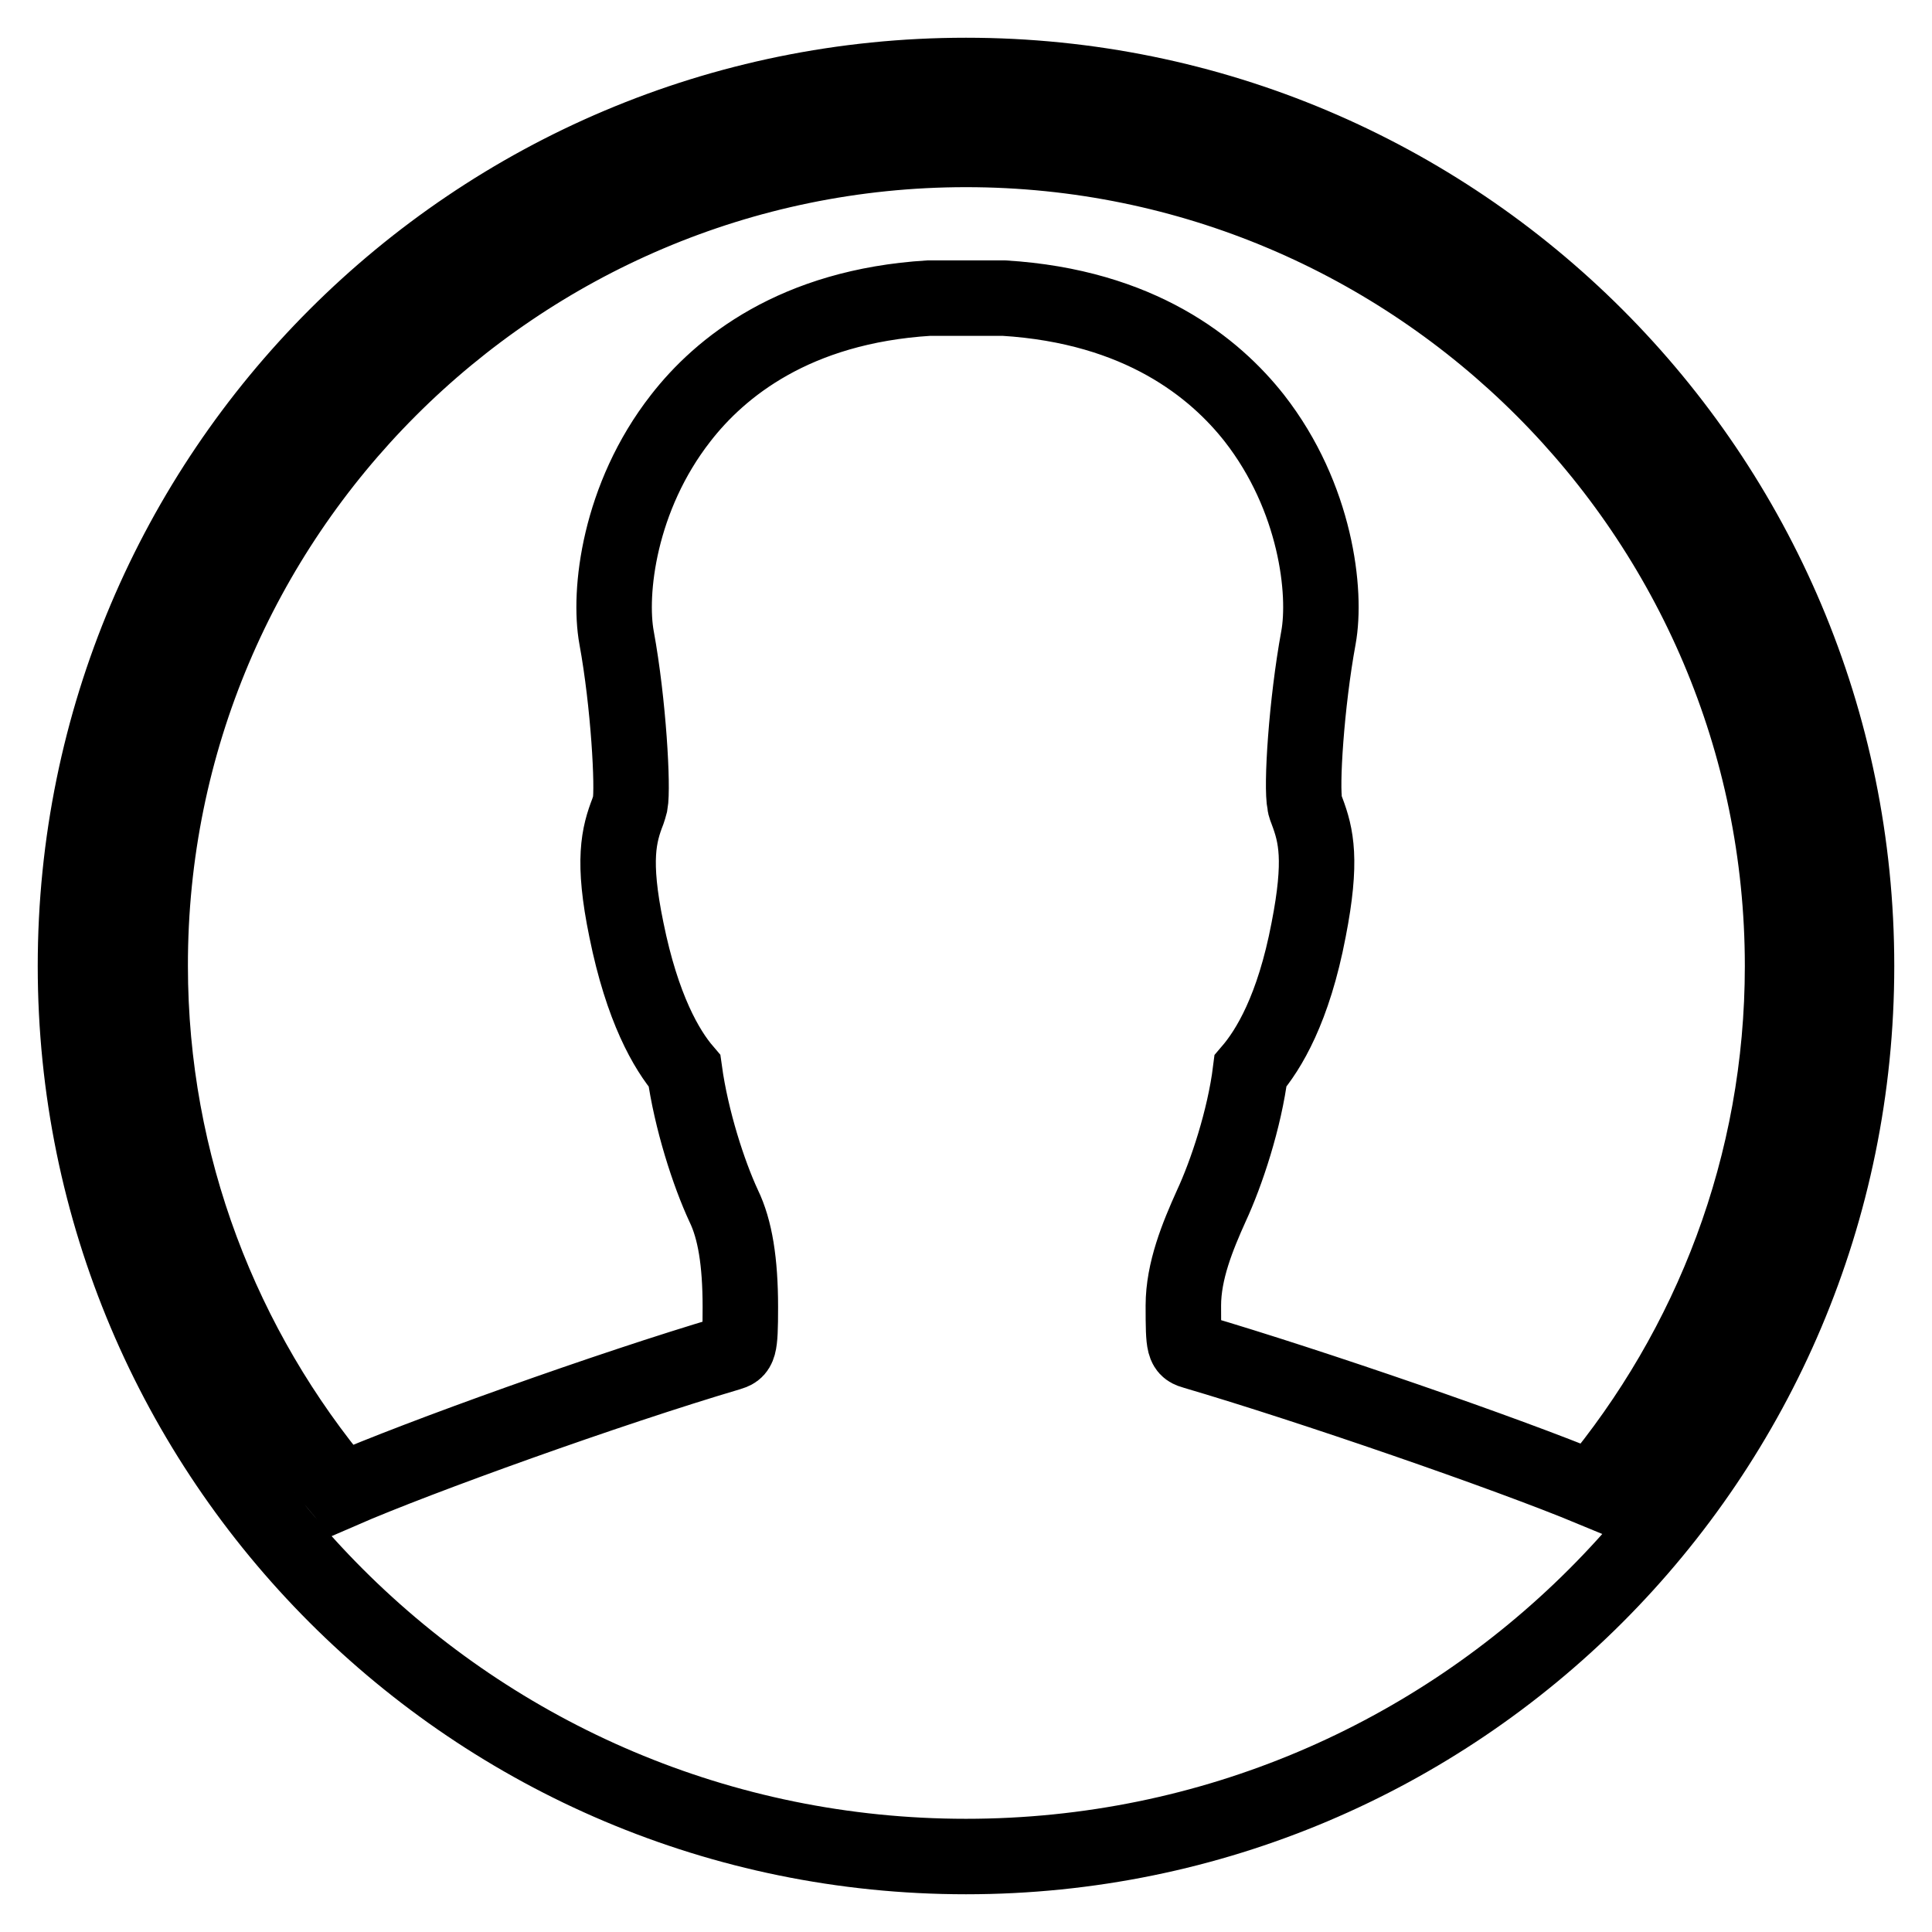 <?xml version="1.0" encoding="utf-8"?>
<!-- Svg Vector Icons : http://www.onlinewebfonts.com/icon -->
<!DOCTYPE svg PUBLIC "-//W3C//DTD SVG 1.1//EN" "http://www.w3.org/Graphics/SVG/1.1/DTD/svg11.dtd">
<svg version="1.1" xmlns="http://www.w3.org/2000/svg" xmlns:xlink="http://www.w3.org/1999/xlink" x="0px" y="0px" viewBox="0 0 256 256" enable-background="new 0 0 256 256" xml:space="preserve">
<g> <path stroke-width="10" fill-opacity="0" stroke="#000000"  d="M128,10C62.8,10,10,62.8,10,128c0,65.2,52.8,118,118,118c65.2,0,118-52.8,118-118C246,62.8,193.2,10,128,10 z M128,19.8c59.6,0,108.2,48.5,108.2,108.2c0,26.4-9.5,50.5-25.2,69.3c-11.3-4.7-37.4-13.7-52.7-18.2c-1.4-0.4-1.5-0.5-1.5-6.1 c0-4.6,1.9-9.2,3.7-13.2c2-4.3,4.4-11.5,5.2-17.9c2.4-2.8,5.7-8.2,7.7-18.7c1.8-9.2,1-12.5-0.2-15.7c-0.1-0.3-0.3-0.7-0.3-1 c-0.5-2.2,0.2-13.3,1.8-22c1.1-6-0.3-18.6-8.5-29.1c-5.2-6.6-15.1-14.8-33.2-15.9h-9.9c-17.8,1.1-27.7,9.2-32.9,15.9 c-8.2,10.5-9.6,23.1-8.5,29.1c1.6,8.7,2.2,19.9,1.8,22c-0.1,0.4-0.2,0.7-0.3,1c-1.2,3.1-2.1,6.5-0.2,15.7 c2.1,10.4,5.3,15.9,7.7,18.7c0.9,6.5,3.2,13.6,5.2,17.9c1.5,3.1,2.2,7.4,2.2,13.4c0,5.6-0.2,5.7-1.5,6.1 c-15.9,4.7-41.2,13.8-51.3,18.2c-15.8-18.8-25.4-43.1-25.4-69.5C19.8,68.4,68.4,19.8,128,19.8L128,19.8z"/></g>
</svg>